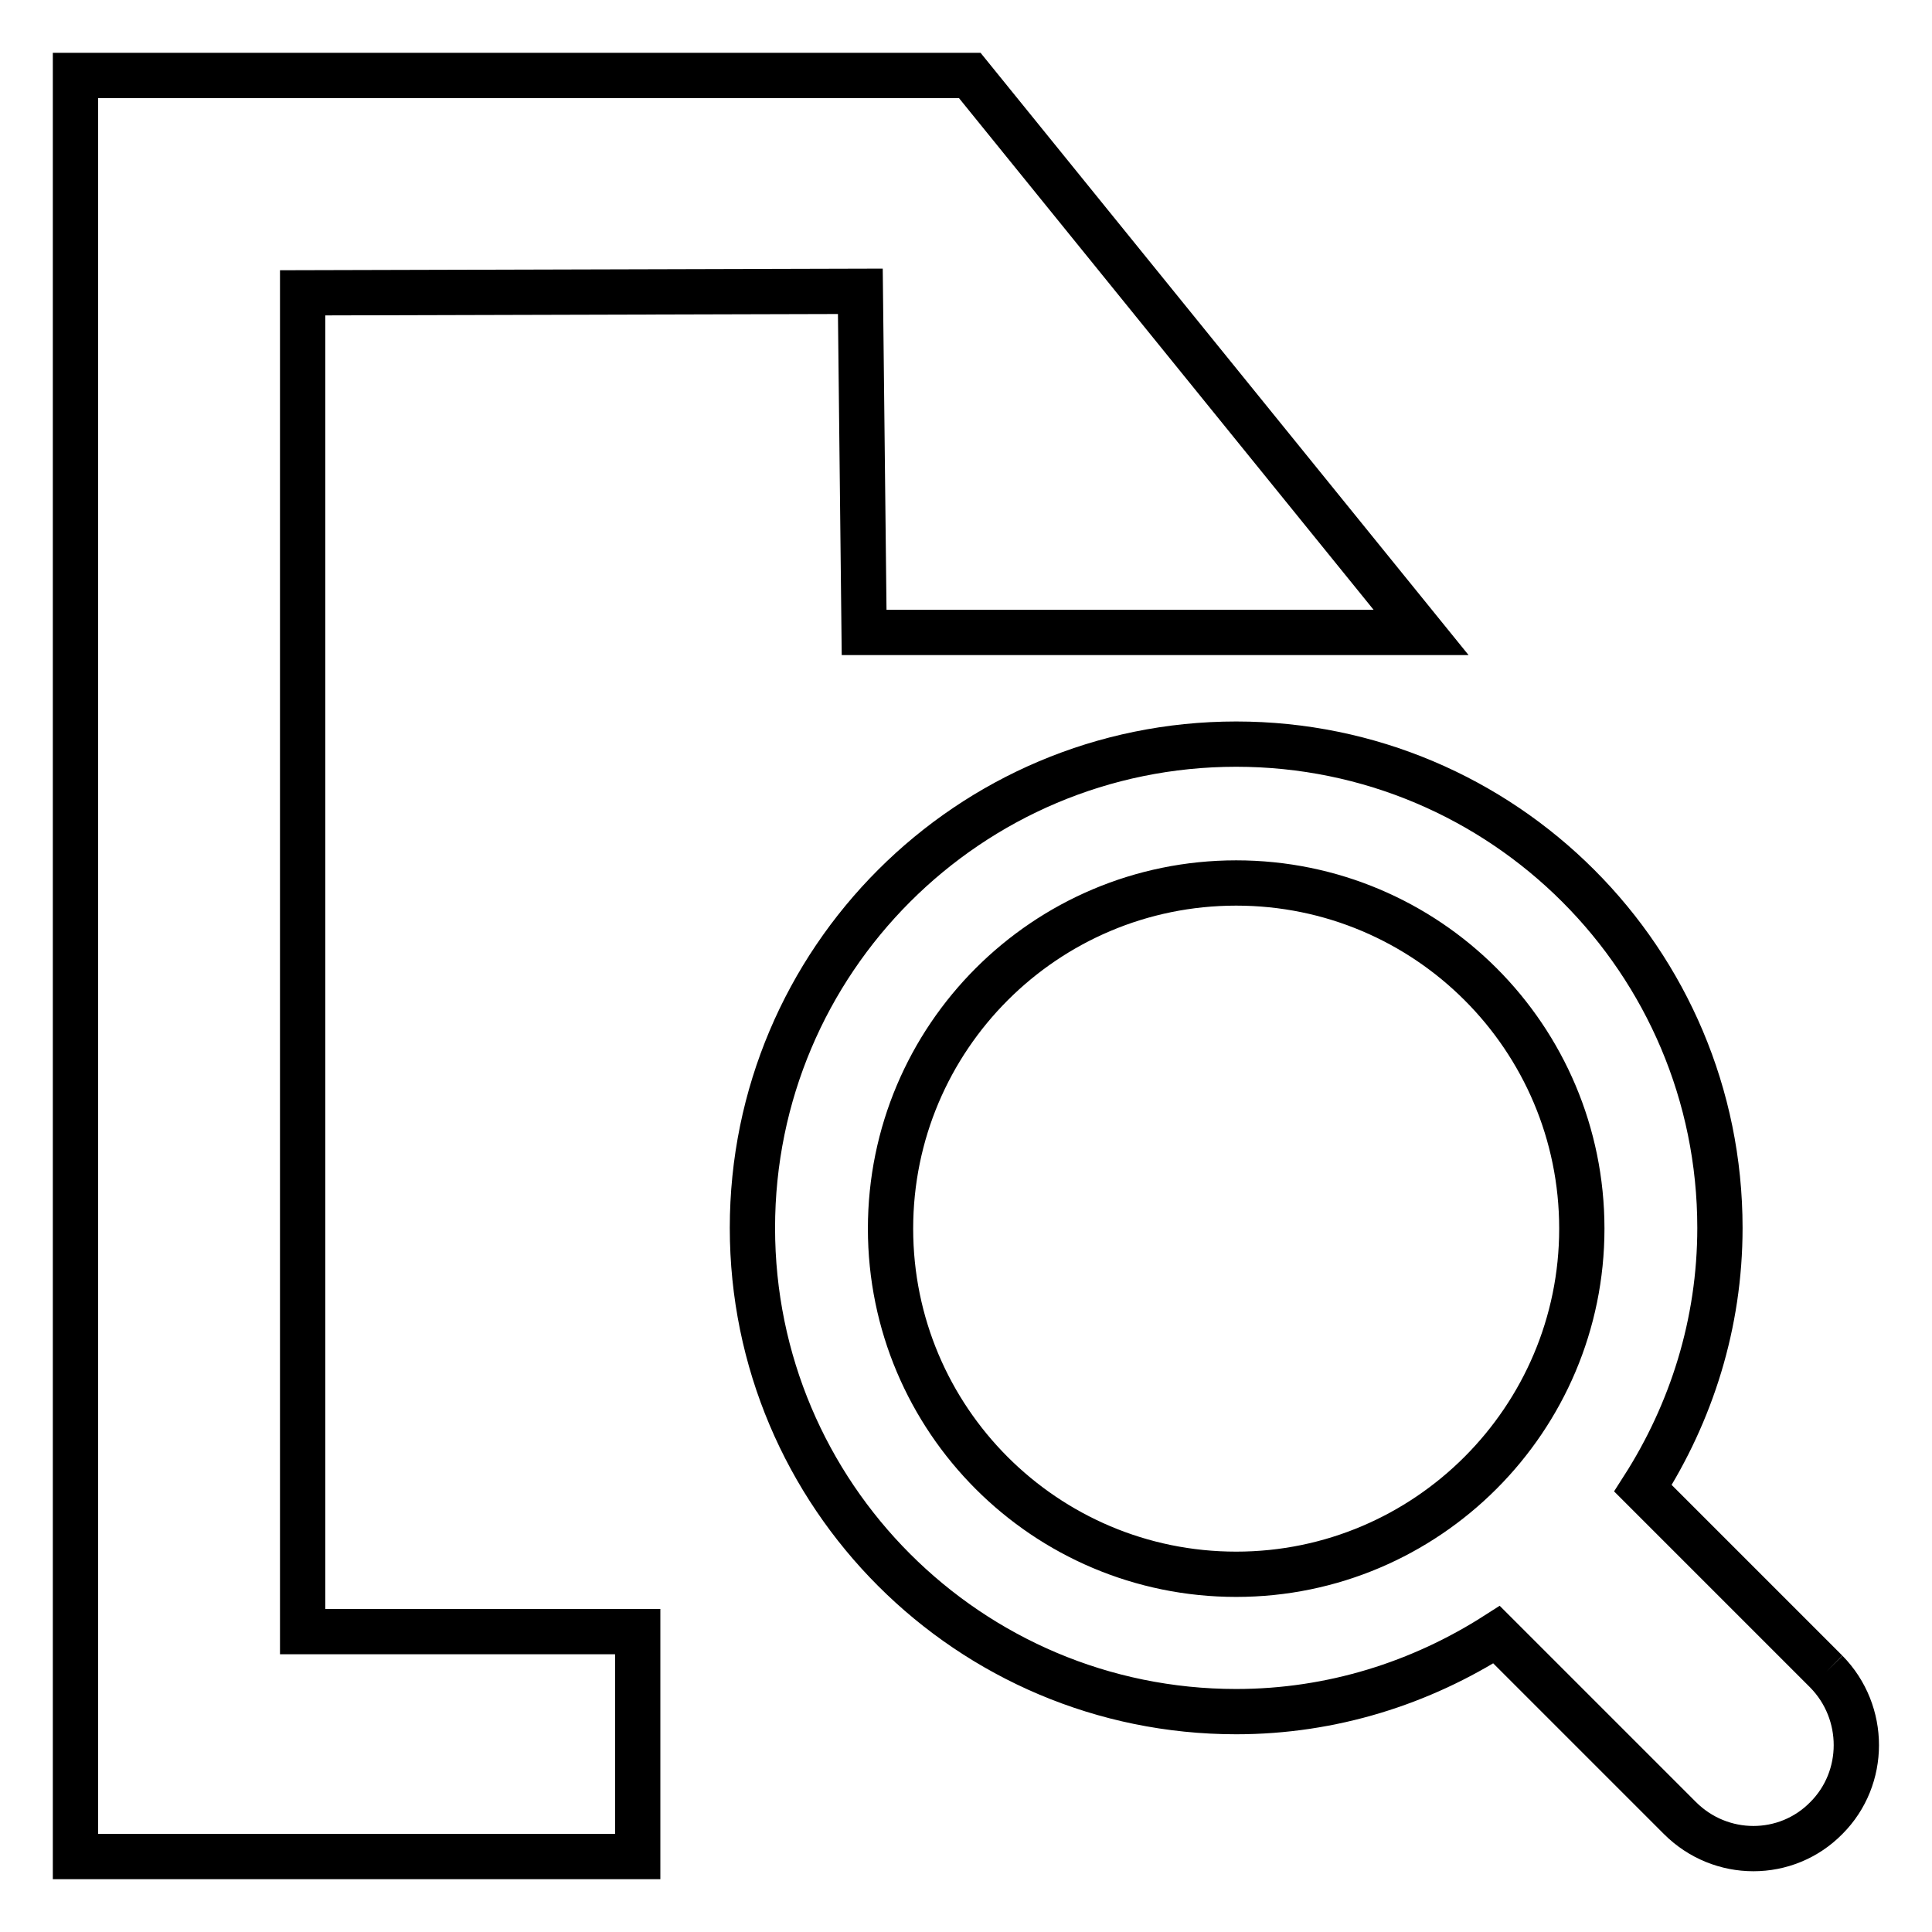 <?xml version="1.0" encoding="utf-8"?>
<!-- Svg Vector Icons : http://www.onlinewebfonts.com/icon -->
<!DOCTYPE svg PUBLIC "-//W3C//DTD SVG 1.1//EN" "http://www.w3.org/Graphics/SVG/1.1/DTD/svg11.dtd">
<svg version="1.1" xmlns="http://www.w3.org/2000/svg" xmlns:xlink="http://www.w3.org/1999/xlink" x="0px" y="0px" viewBox="0 0 256 256" enable-background="new 0 0 256 256" xml:space="preserve">
<g> <path stroke-width="6" fill-opacity="0" stroke="#000000"  d="M242,221.5l-24.3-24.3c6.4-10,10.2-21.8,10.2-34.5c0-35.4-28.7-64.1-64.1-64.1c-35.4,0-64.1,28.7-64.1,64.1 s28.7,64.1,64.1,64.1c12.7,0,24.5-3.8,34.5-10.2l24.3,24.3c5.4,5.4,14.1,5.4,19.4,0C247.3,235.6,247.3,226.9,242,221.5  M163.8,208.6c-25.3,0-45.8-20.5-45.8-45.8c0-25.3,20.5-45.8,45.8-45.8c25.3,0,45.8,20.5,45.8,45.8 C209.6,188,189.1,208.6,163.8,208.6 M40.1,38.8l73.9-0.2l0.5,45.2h73.8L128.5,10H10v236h74.5v-29.8H40.1V38.8z"/></g>
</svg>